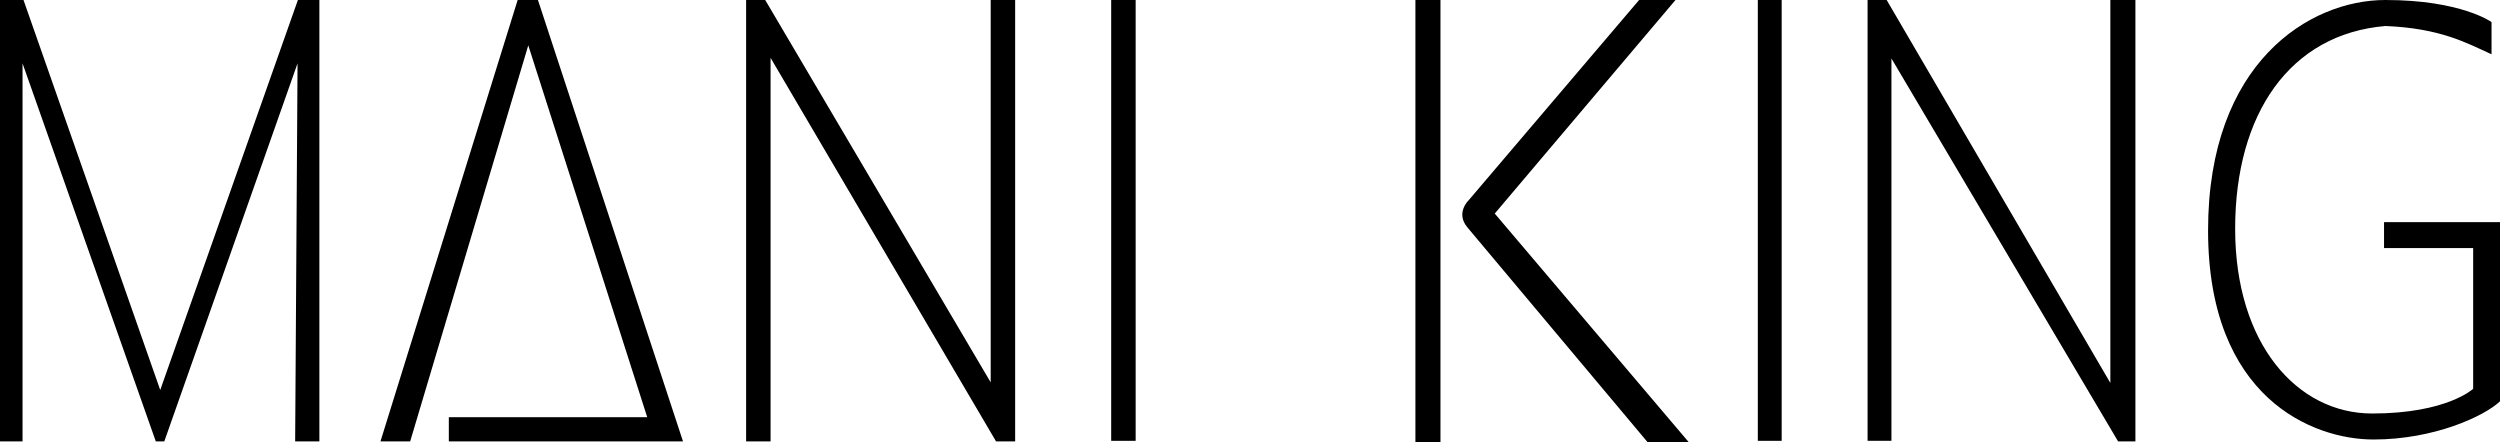 <?xml version="1.0" encoding="UTF-8"?>
<svg xmlns="http://www.w3.org/2000/svg" xmlns:xlink="http://www.w3.org/1999/xlink" version="1.1" id="Warstwa_1" x="0px" y="0px" style="enable-background:new 0 0 2144.7 522.8;" xml:space="preserve" viewBox="24.6 76.2 2095.5 370.5">
<style type="text/css">
	.st0{fill-rule:evenodd;clip-rule:evenodd;}
</style>
<polygon class="st0" points="24.6,446.2 24.6,76.2 44.3,76.2 158.9,403.1 274.3,76.2 292.3,76.2 292.3,446.2 272,446.2 274,129.3   162.3,446.2 155.2,446.2 43.5,129.3 43.5,446.2 "></polygon>
<polygon class="st0" points="343.5,446.2 458.5,76.2 475.5,76.2 597.1,446.2 400.8,446.2 400.8,425.9 567.1,425.9 467.4,114.2   368.4,446.2 "></polygon>
<polygon class="st0" points="650,446.2 650,76.2 666,76.2 855,396.7 855,76.2 875.5,76.2 875.5,446.2 859.5,446.2 670.5,124.7   670.5,446.2 "></polygon>
<rect x="956" y="76.2" class="st0" width="20.5" height="369.5"></rect>
<rect x="1211" y="76.2" class="st0" width="21" height="370.5"></rect>
<path class="st0" d="M1429,76.2h-30.5l-143,168c0,0-11,10.5-1,22.5c10,12,151,180,151,180h34.5l-162.5-191.5L1429,76.2z"></path>
<rect x="1498" y="76.2" class="st0" width="20" height="369.5"></rect>
<polygon class="st0" points="1590,76.2 1590,445.7 1610,445.7 1610,125.2 1800,446.2 1814.5,446.2 1814.5,76.2 1793.5,76.2   1793.5,397.2 1606,76.2 "></polygon>
<path class="st0" d="M2113,121.7v-27c0,0-25.5-18.5-89-18.5s-148.6,52.4-148.6,193.1c0,140.7,88,175.3,138.7,175.3  c50.7,0,92.8-19.5,106-32V262.4h-97.2v21.7h74.7v118c0,0-22,20.7-84.7,20.7s-114.8-58.2-114.8-154.8s46-163.3,126-170  C2070.1,99.9,2091.9,112.1,2113,121.7z"></path>
</svg>
